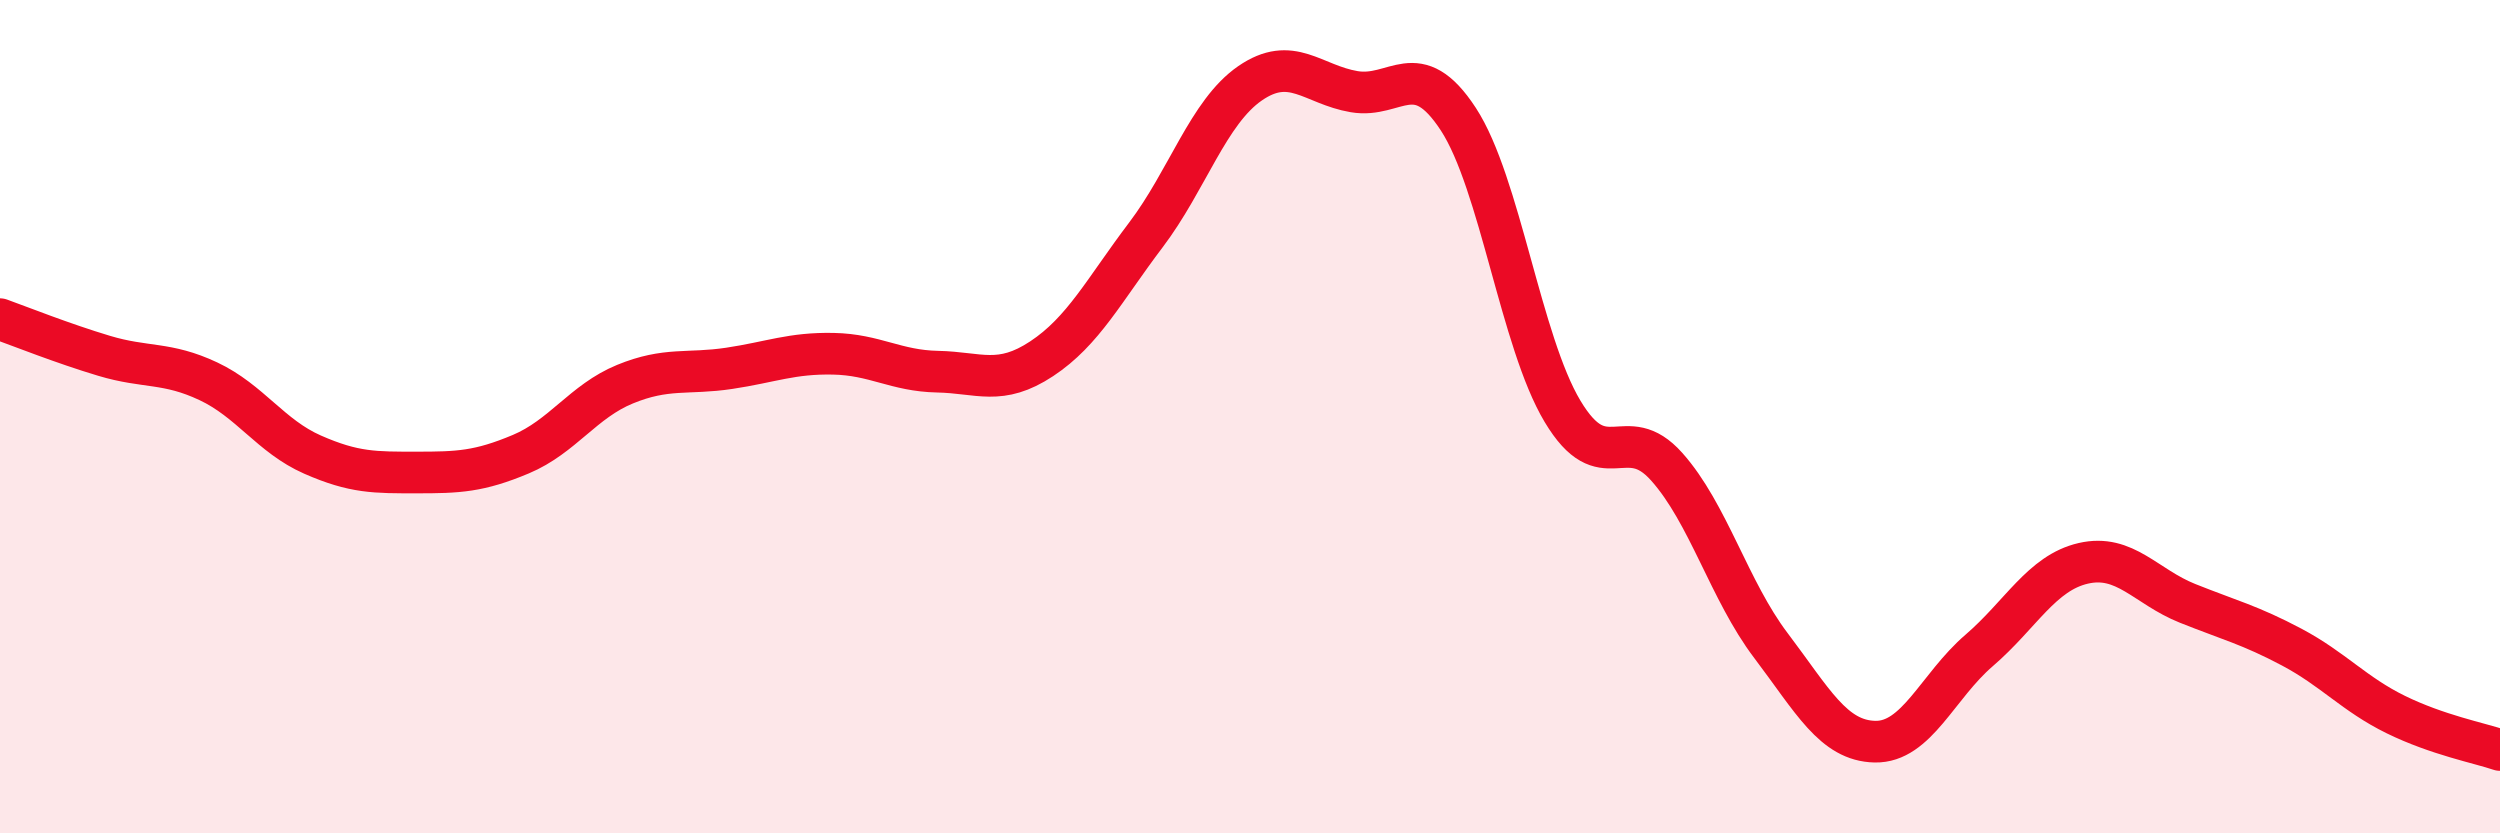 
    <svg width="60" height="20" viewBox="0 0 60 20" xmlns="http://www.w3.org/2000/svg">
      <path
        d="M 0,7.66 C 0.5,7.84 1.5,8.24 2.5,8.54 C 3.5,8.84 4,8.68 5,9.15 C 6,9.62 6.5,10.47 7.5,10.91 C 8.5,11.35 9,11.34 10,11.34 C 11,11.34 11.5,11.32 12.5,10.9 C 13.5,10.48 14,9.63 15,9.22 C 16,8.81 16.5,8.99 17.5,8.84 C 18.5,8.69 19,8.47 20,8.49 C 21,8.51 21.5,8.9 22.5,8.92 C 23.5,8.94 24,9.27 25,8.61 C 26,7.95 26.5,6.96 27.5,5.64 C 28.5,4.32 29,2.69 30,2 C 31,1.31 31.5,2.03 32.5,2.2 C 33.5,2.37 34,1.33 35,2.86 C 36,4.39 36.5,8.2 37.5,9.87 C 38.5,11.54 39,10.08 40,11.2 C 41,12.32 41.5,14.17 42.5,15.49 C 43.5,16.81 44,17.78 45,17.8 C 46,17.82 46.5,16.47 47.5,15.61 C 48.5,14.75 49,13.75 50,13.52 C 51,13.29 51.5,14.08 52.5,14.48 C 53.5,14.88 54,15 55,15.53 C 56,16.06 56.5,16.66 57.5,17.15 C 58.5,17.64 59.5,17.83 60,18L60 20L0 20Z"
        fill="#EB0A25"
        opacity="0.1"
        stroke-linecap="round"
        stroke-linejoin="round"
      />
      <path
        d="M 0,7.66 C 0.5,7.84 1.5,8.24 2.5,8.54 C 3.5,8.84 4,8.68 5,9.15 C 6,9.62 6.5,10.47 7.5,10.91 C 8.5,11.35 9,11.34 10,11.34 C 11,11.34 11.5,11.32 12.5,10.9 C 13.5,10.48 14,9.63 15,9.22 C 16,8.81 16.5,8.99 17.5,8.84 C 18.5,8.69 19,8.47 20,8.49 C 21,8.51 21.5,8.9 22.5,8.92 C 23.5,8.94 24,9.27 25,8.61 C 26,7.95 26.5,6.96 27.5,5.64 C 28.5,4.32 29,2.69 30,2 C 31,1.31 31.5,2.03 32.5,2.2 C 33.5,2.37 34,1.33 35,2.86 C 36,4.39 36.5,8.2 37.5,9.87 C 38.5,11.54 39,10.08 40,11.2 C 41,12.32 41.5,14.17 42.5,15.49 C 43.5,16.81 44,17.78 45,17.8 C 46,17.82 46.5,16.47 47.5,15.61 C 48.5,14.75 49,13.75 50,13.52 C 51,13.29 51.5,14.08 52.5,14.48 C 53.5,14.88 54,15 55,15.53 C 56,16.06 56.5,16.66 57.5,17.15 C 58.5,17.64 59.5,17.83 60,18"
        stroke="#EB0A25"
        stroke-width="1"
        fill="none"
        stroke-linecap="round"
        stroke-linejoin="round"
      />
    </svg>
  